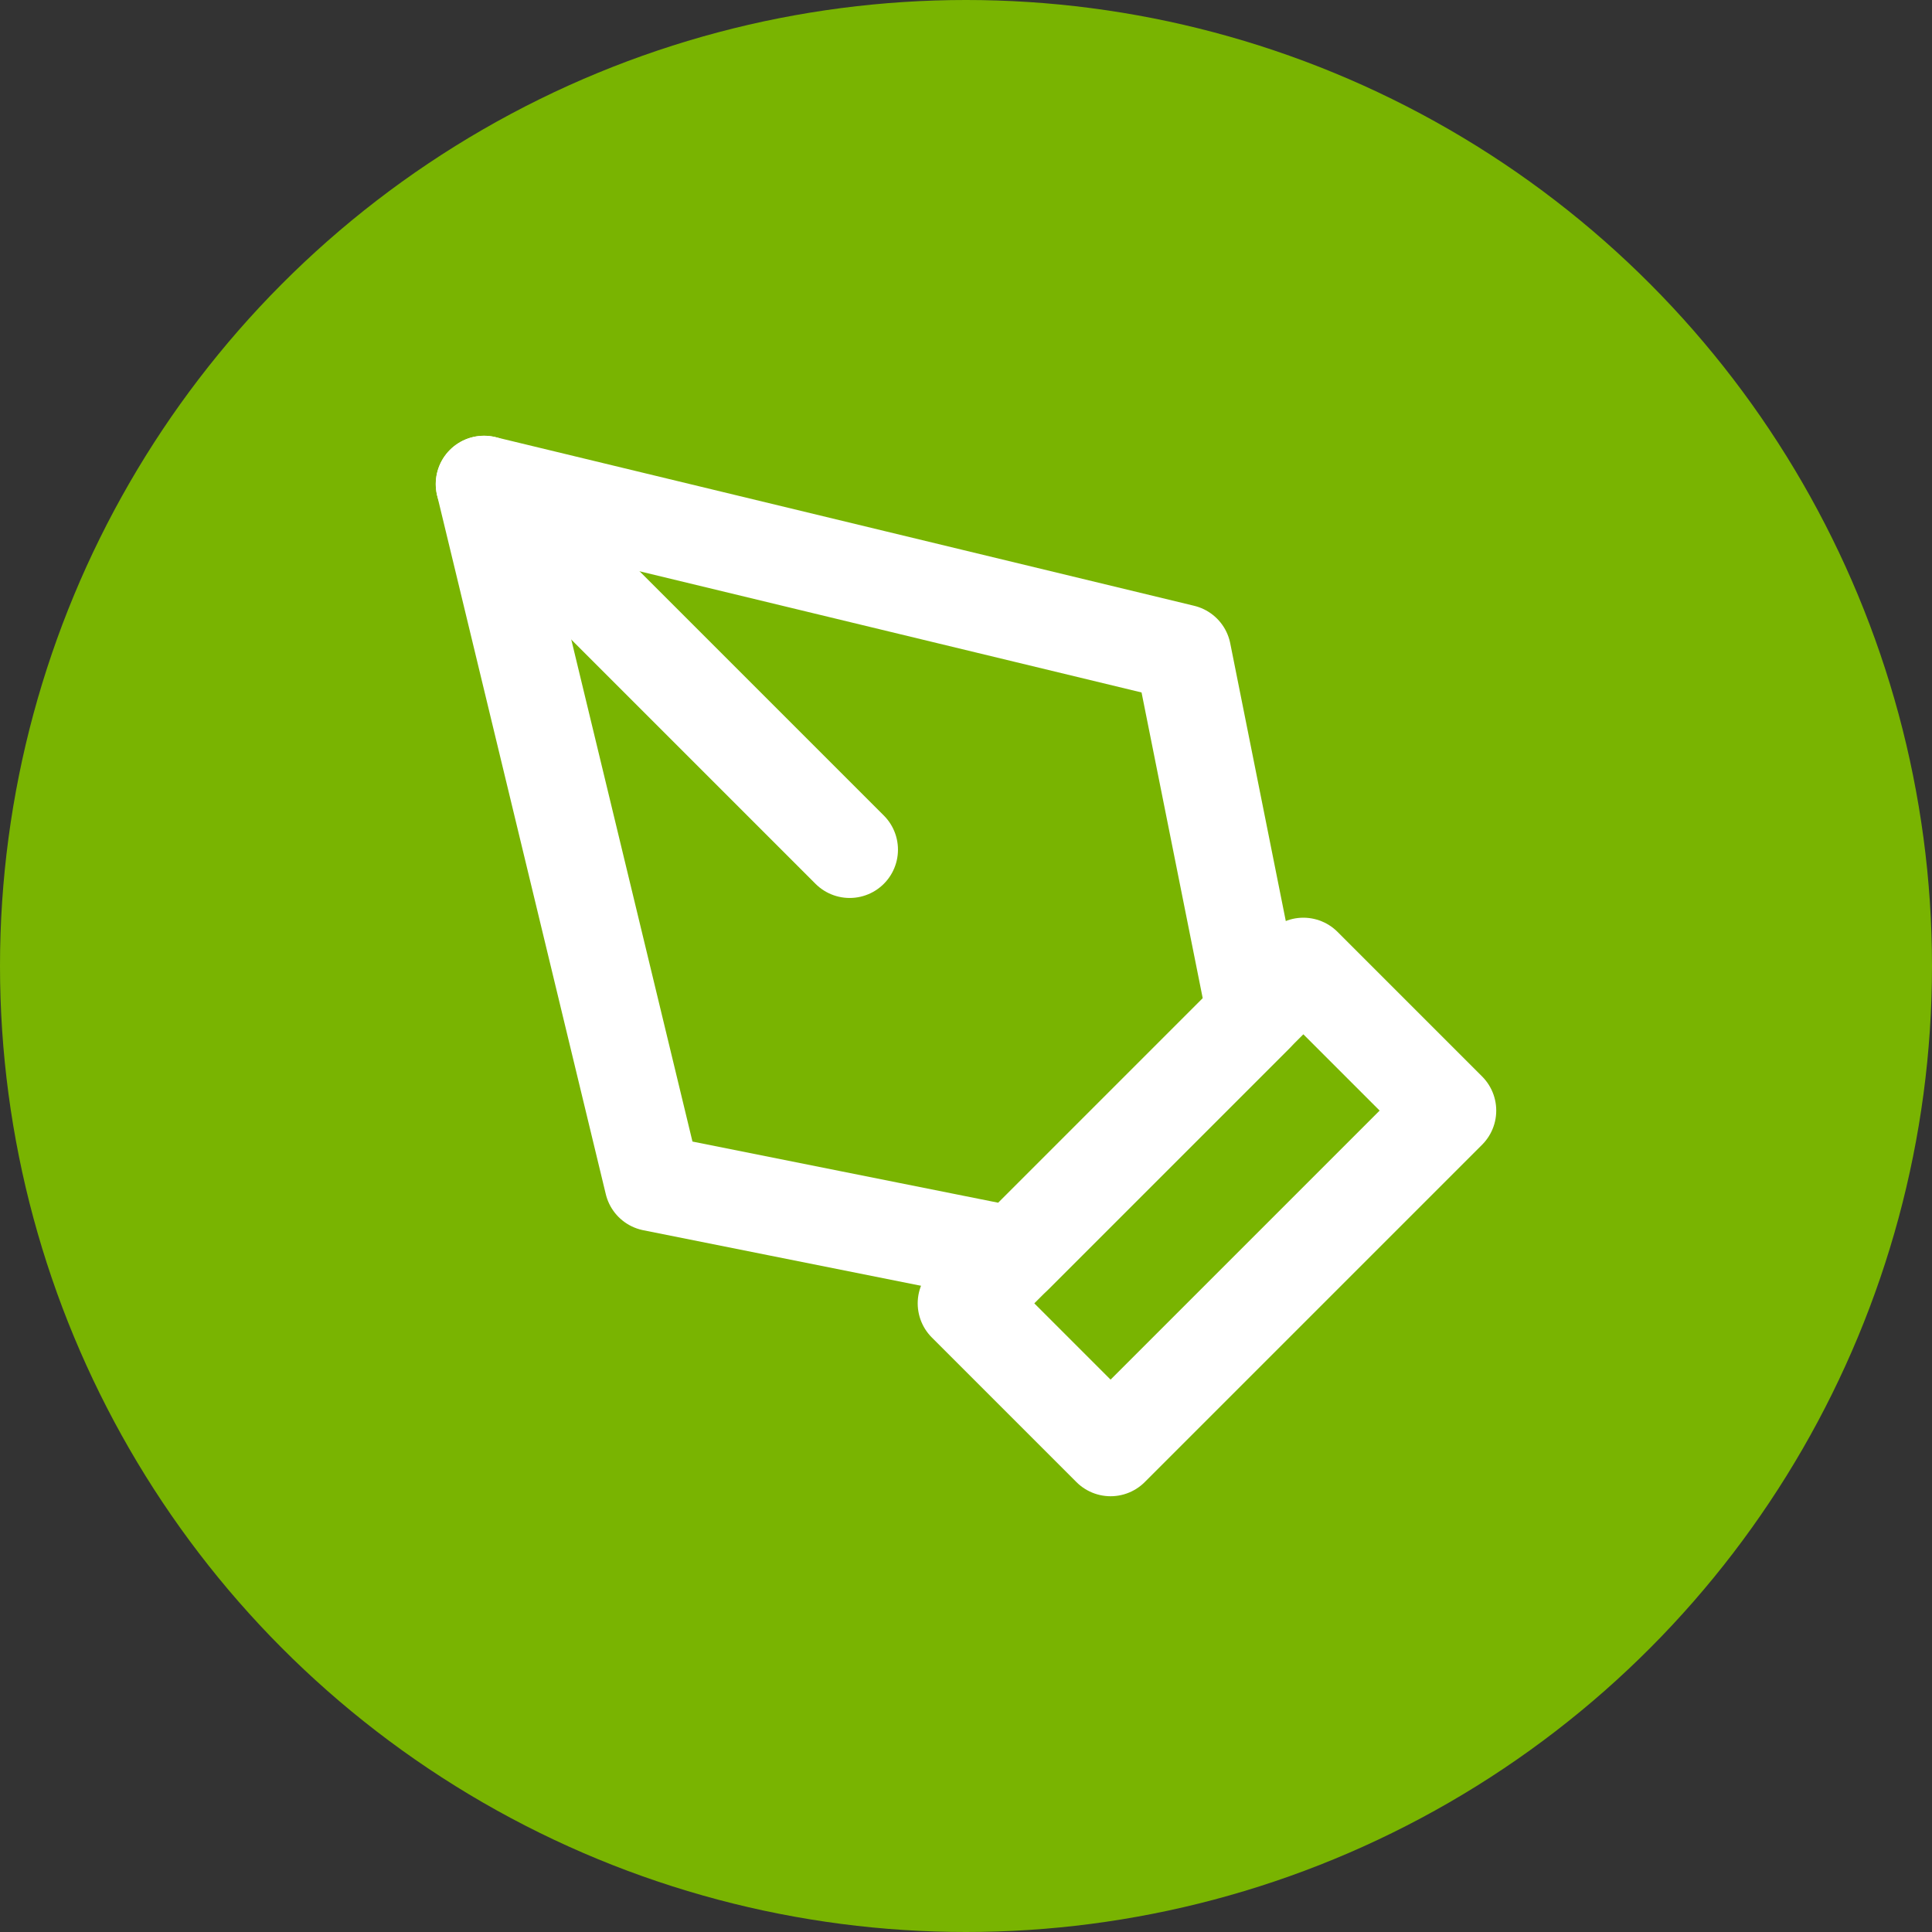 <svg xmlns="http://www.w3.org/2000/svg" width="80" height="80" viewBox="0 0 80 80" fill="none"><rect x="0" y="0" width="80" height="80" fill="#333333" stroke="none"/><circle cx="40" cy="40" r="40" fill="#79B401"></circle><path d="M40 53.969L53.969 40L59.956 45.987L45.987 59.956L40 53.969Z" stroke="white" stroke-width="4" stroke-linecap="round" stroke-linejoin="round"></path><path d="M51.974 41.996L48.98 27.029L20.044 20.044L27.029 48.98L41.996 51.974L51.974 41.996Z" stroke="white" stroke-width="4" stroke-linecap="round" stroke-linejoin="round"></path><path d="M20.044 20.044L35.183 35.183" stroke="white" stroke-width="4" stroke-linecap="round" stroke-linejoin="round"></path></svg>